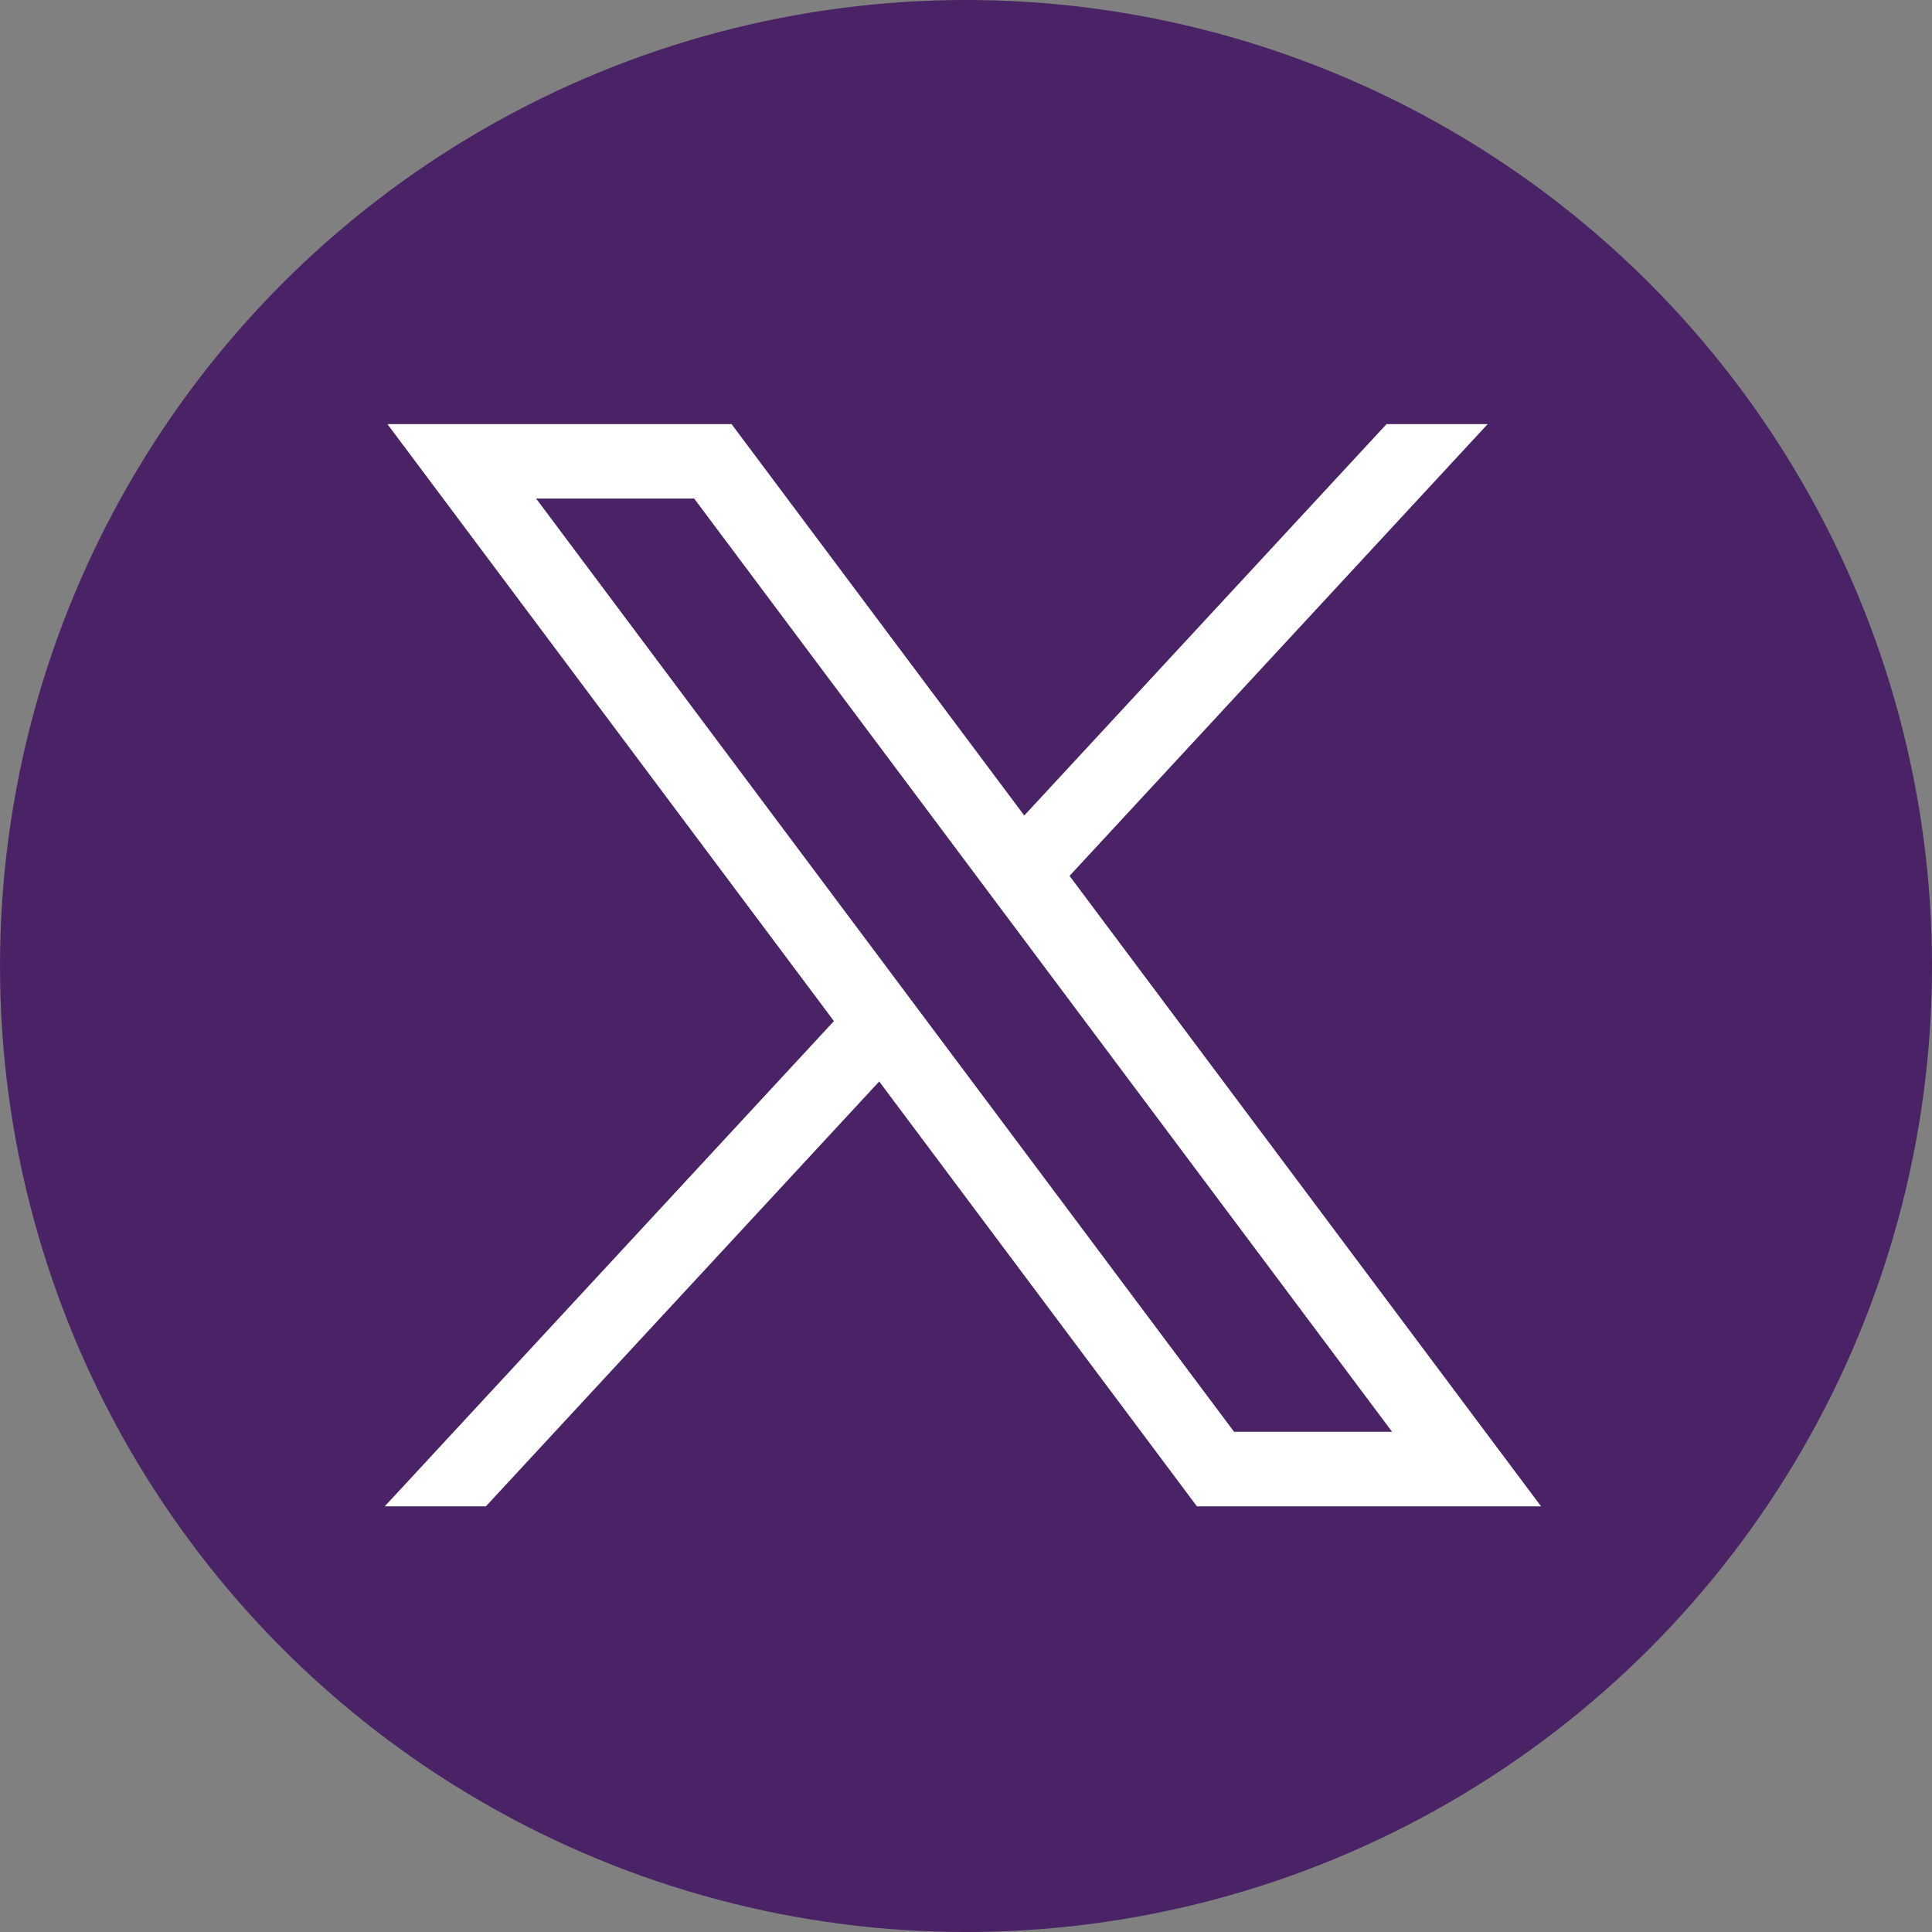 <?xml version="1.0" encoding="UTF-8"?><svg id="Instagram" xmlns="http://www.w3.org/2000/svg" viewBox="0 0 128 128"><rect x="0" y="0" width="128" height="128" fill="#808080" stroke="none"/><defs><style>.cls-1{fill:#fff;}.cls-1,.cls-2{stroke-width:0px;}.cls-2{fill:#492365;}</style></defs><circle id="instagram-back" class="cls-2" cx="64" cy="64" r="64"/><g id="layer1"><path id="path1009" class="cls-1" d="m25.67,28.1l29.58,39.55-29.76,32.15h6.7l26.06-28.15,21.05,28.15h22.8l-31.24-41.77,27.7-29.93h-6.7l-24,25.93-19.39-25.93h-22.8Zm9.85,4.93h10.47l46.24,61.83h-10.47l-46.24-61.83Z"/></g></svg>